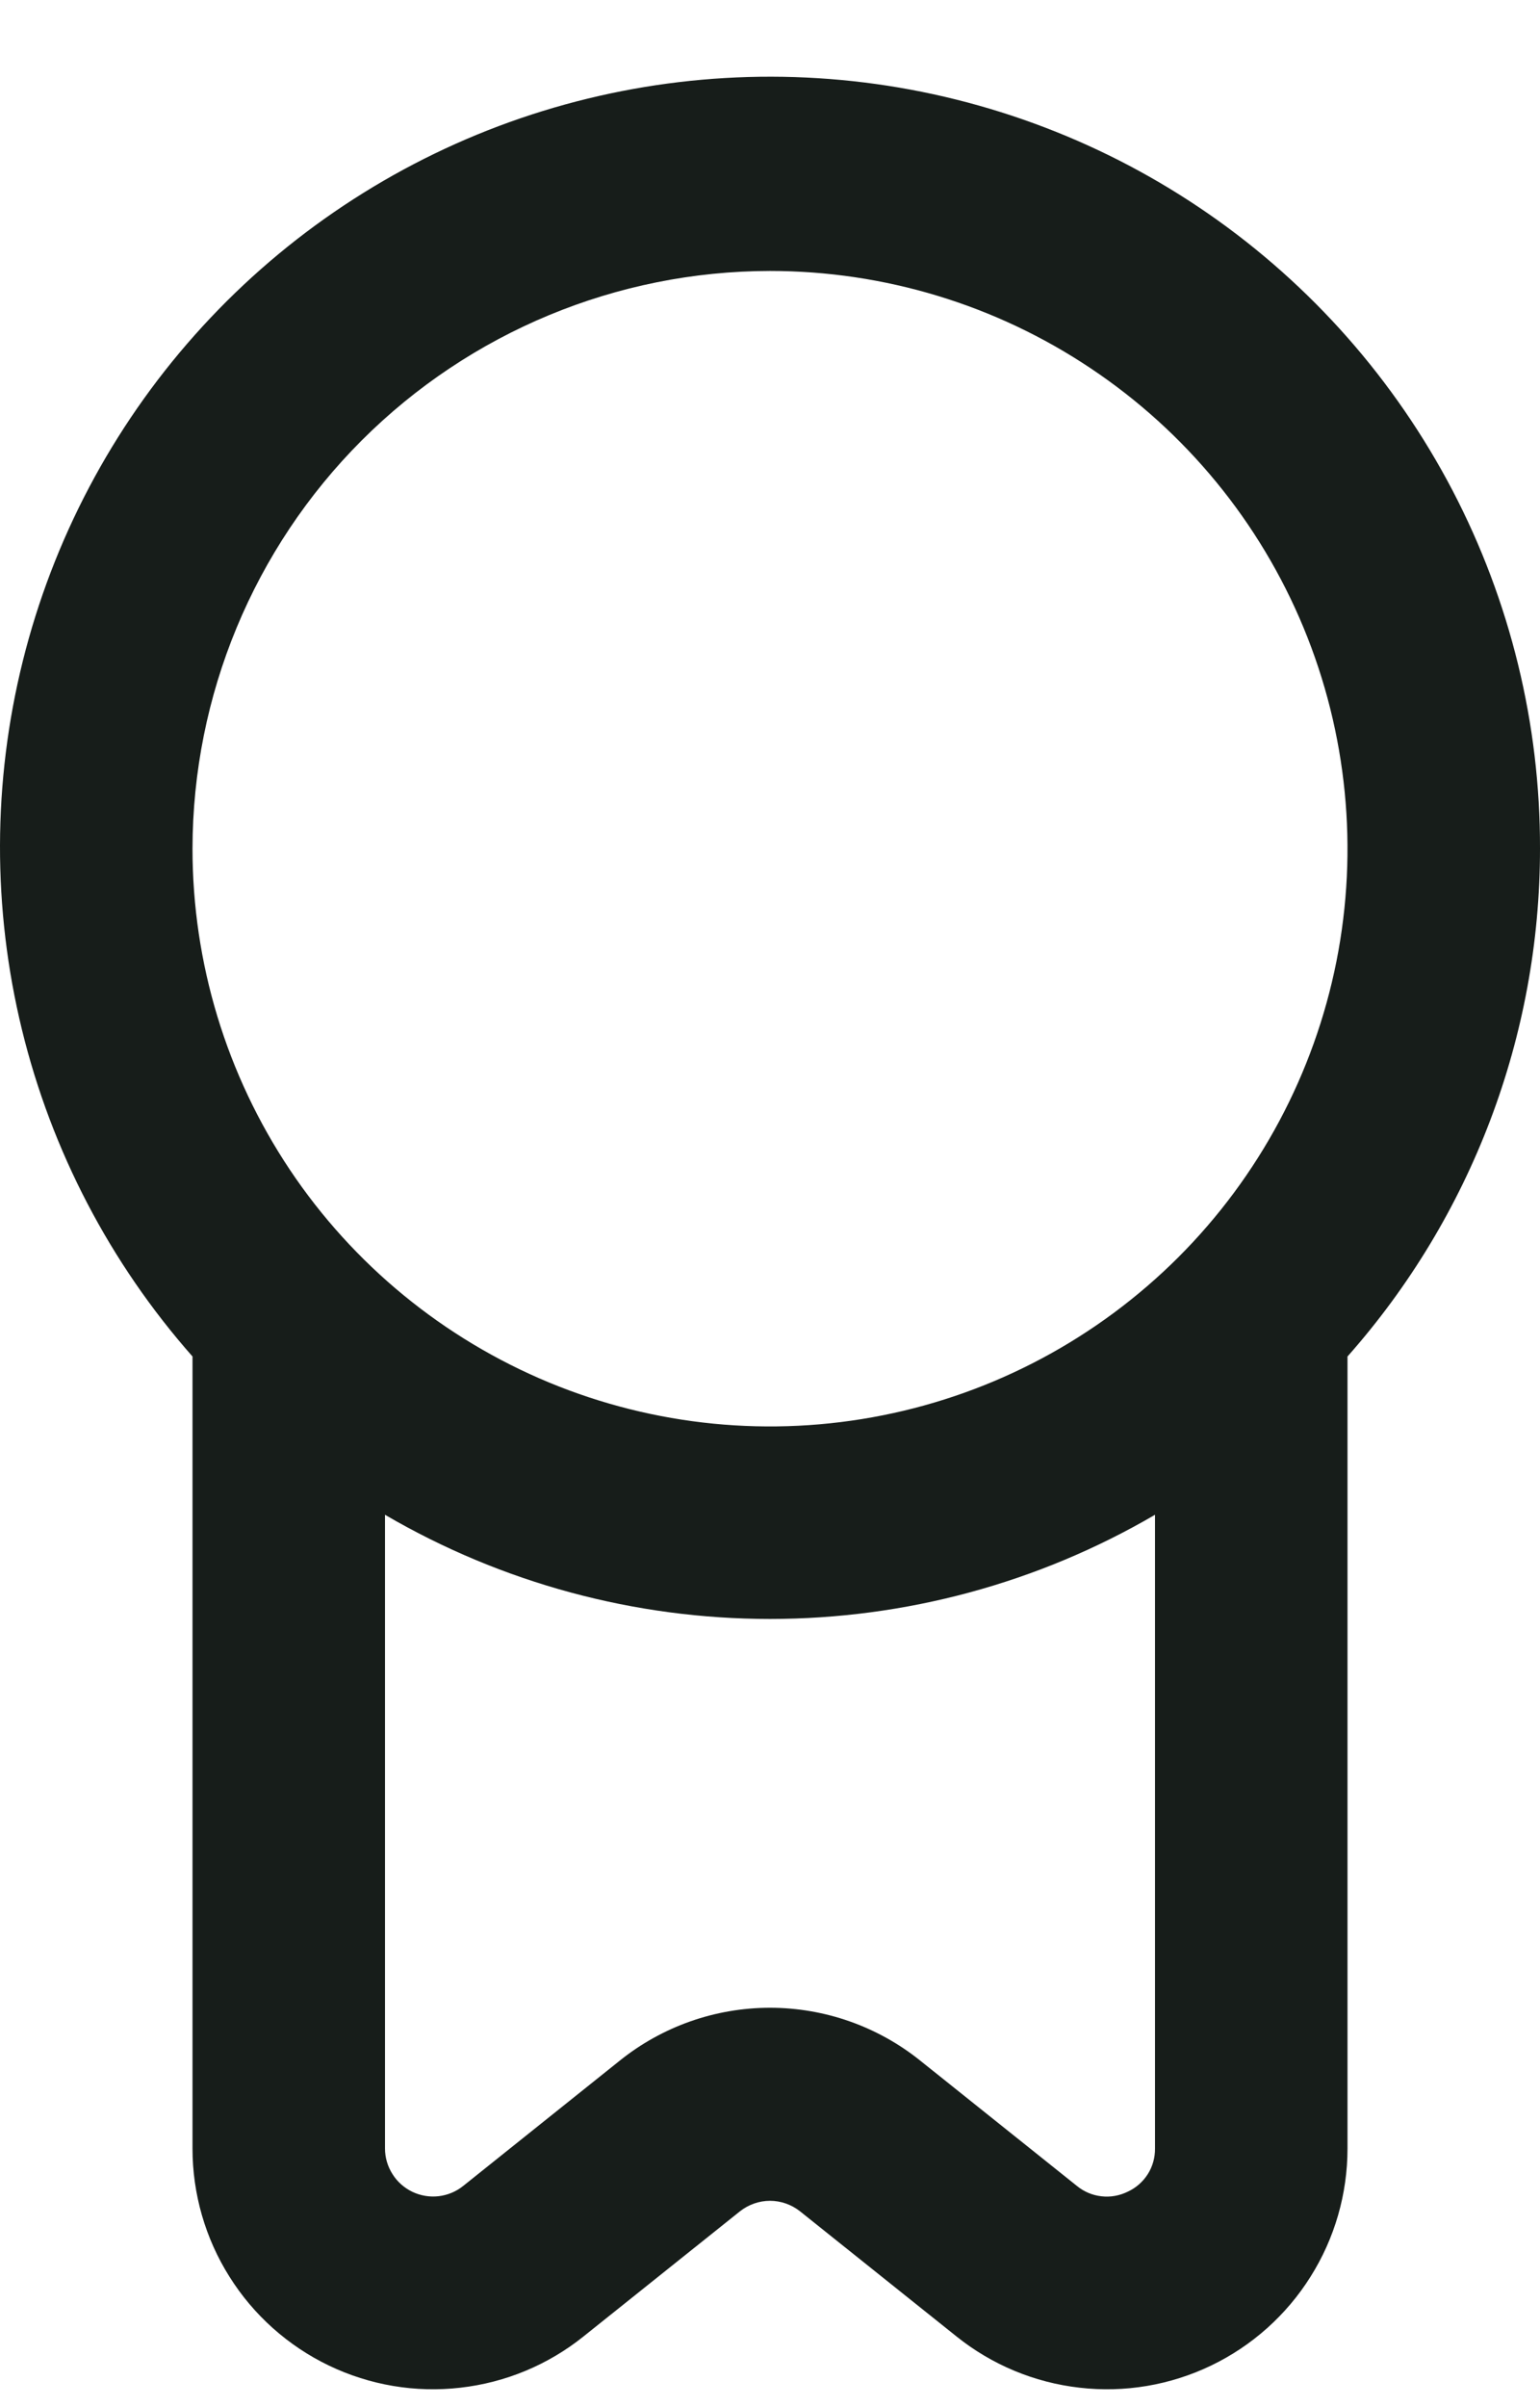 <svg width="16" height="25" viewBox="0 0 16 25" fill="none" xmlns="http://www.w3.org/2000/svg">
<path d="M16 8.814C16.003 7.519 15.691 6.243 15.092 5.095C14.492 3.947 13.623 2.961 12.559 2.223C11.495 1.485 10.267 1.016 8.982 0.857C7.696 0.698 6.392 0.854 5.18 1.31C3.968 1.767 2.885 2.511 2.024 3.479C1.163 4.446 0.55 5.608 0.237 6.865C-0.076 8.122 -0.079 9.436 0.228 10.694C0.535 11.952 1.143 13.117 2 14.088V22.314C2 22.785 2.133 23.247 2.384 23.645C2.634 24.044 2.993 24.364 3.417 24.568C3.842 24.772 4.315 24.852 4.783 24.798C5.251 24.745 5.694 24.561 6.062 24.266L7.688 22.966C7.777 22.896 7.887 22.857 8 22.857C8.113 22.857 8.223 22.896 8.312 22.966L9.938 24.266C10.306 24.561 10.749 24.745 11.217 24.798C11.685 24.852 12.158 24.772 12.583 24.568C13.007 24.364 13.366 24.044 13.616 23.645C13.867 23.247 14 22.785 14 22.314V14.088C15.288 12.634 16 10.758 16 8.814ZM8 2.814C9.187 2.814 10.347 3.166 11.333 3.826C12.32 4.485 13.089 5.422 13.543 6.518C13.997 7.615 14.116 8.821 13.885 9.985C13.653 11.149 13.082 12.218 12.243 13.057C11.403 13.896 10.334 14.468 9.171 14.699C8.007 14.931 6.8 14.812 5.704 14.358C4.608 13.903 3.67 13.134 3.011 12.148C2.352 11.161 2 10.001 2 8.814C2.002 7.224 2.634 5.698 3.759 4.573C4.884 3.449 6.409 2.816 8 2.814ZM11.717 22.762C11.632 22.804 11.537 22.821 11.444 22.81C11.35 22.8 11.261 22.762 11.188 22.702L9.562 21.402C9.119 21.046 8.568 20.852 8 20.852C7.432 20.852 6.881 21.046 6.438 21.402L4.813 22.702C4.74 22.761 4.651 22.798 4.558 22.809C4.464 22.82 4.37 22.804 4.285 22.764C4.2 22.723 4.128 22.66 4.078 22.58C4.027 22.5 4 22.408 4 22.314V15.732C5.214 16.441 6.594 16.814 8 16.814C9.406 16.814 10.786 16.441 12 15.732V22.314C12.001 22.408 11.975 22.501 11.925 22.58C11.874 22.66 11.802 22.723 11.717 22.762Z" fill="#171D1A"/>
</svg>
